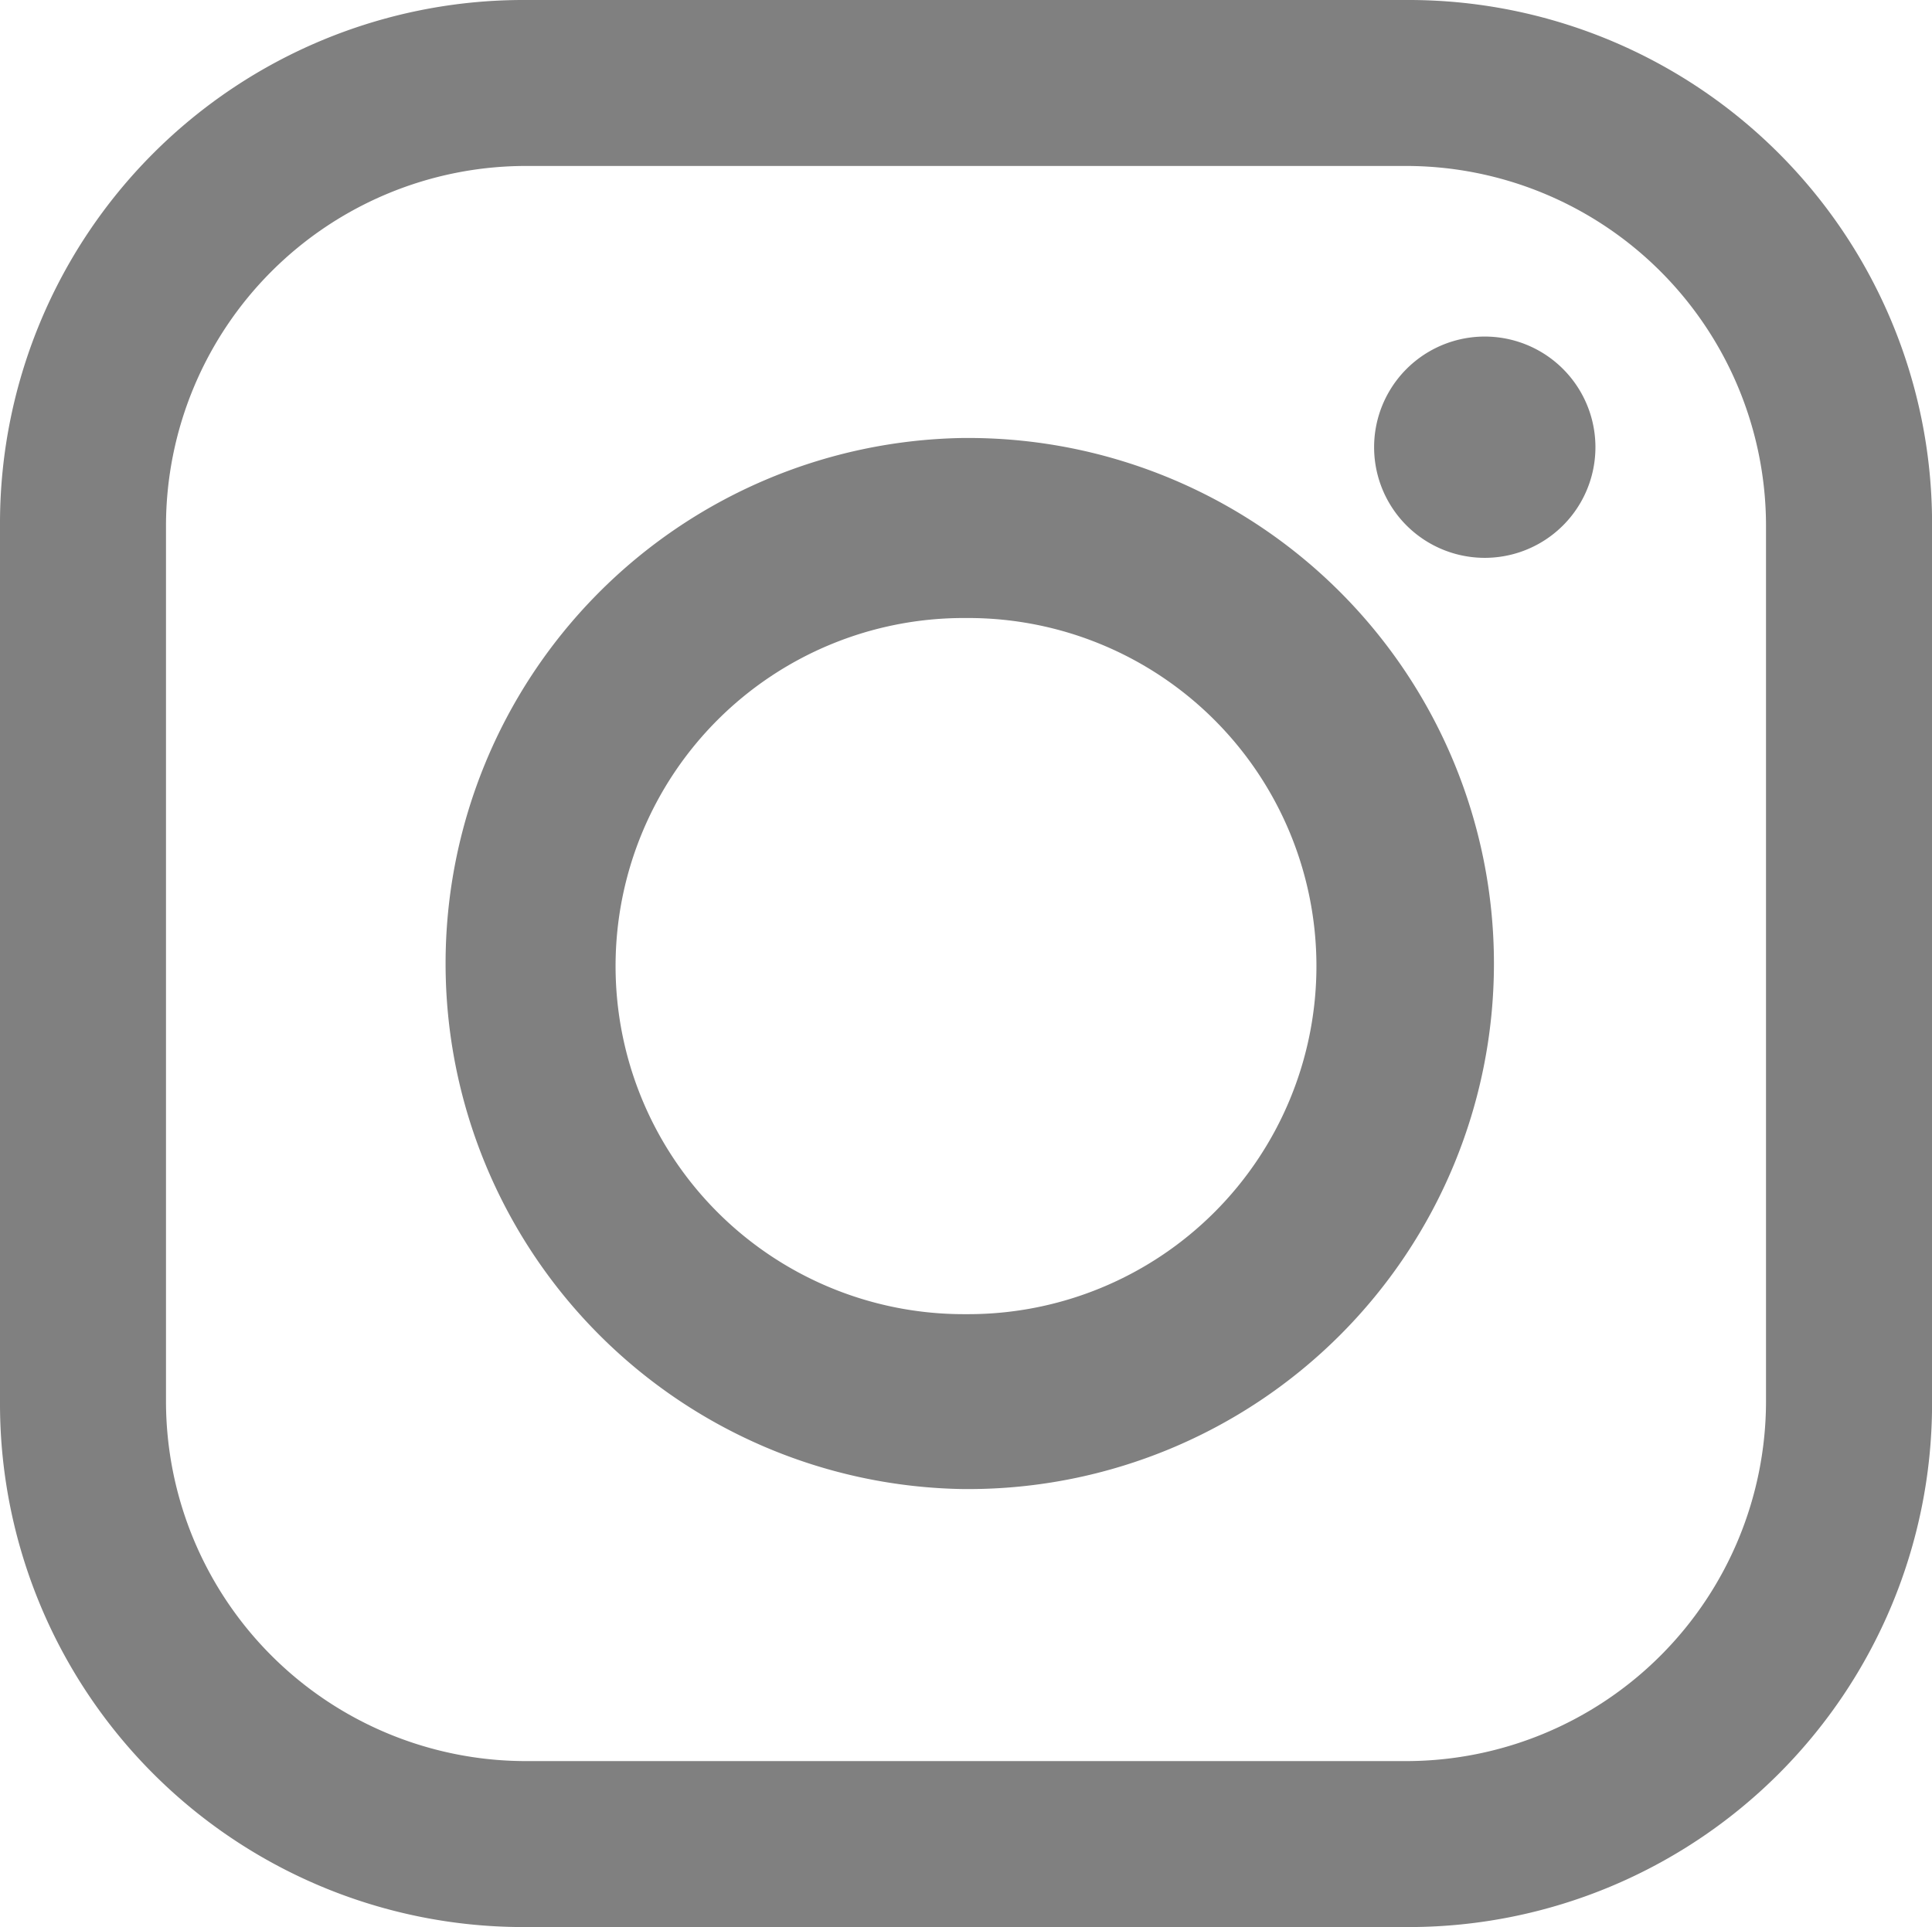 <?xml version="1.0" encoding="UTF-8"?>
<svg xmlns="http://www.w3.org/2000/svg" width="35.406" height="35.322" viewBox="0 0 35.406 35.322">
  <path id="Pfad_2377" data-name="Pfad 2377" d="M9.549,0H25.858a9.593,9.593,0,0,1,9.549,9.549V25.773a9.593,9.593,0,0,1-9.549,9.549H9.549A9.593,9.593,0,0,1,0,25.773V9.549A9.593,9.593,0,0,1,9.549,0M27.21,6.169h0a2.028,2.028,0,1,1,0,4.056,2.028,2.028,0,0,1,0-4.056M17.661,8.028h.084a9.633,9.633,0,1,1,0,19.266h-.084a9.634,9.634,0,0,1,0-19.266m0,3.3h.084a6.38,6.38,0,0,1,0,12.76h-.084a6.38,6.38,0,0,1,0-12.76M9.633,3.042h16.14a6.6,6.6,0,0,1,6.591,6.591V25.689a6.6,6.6,0,0,1-6.591,6.591H9.633a6.6,6.6,0,0,1-6.591-6.591V9.633A6.6,6.6,0,0,1,9.633,3.042" fill="gray" fill-rule="evenodd"></path>
</svg>
